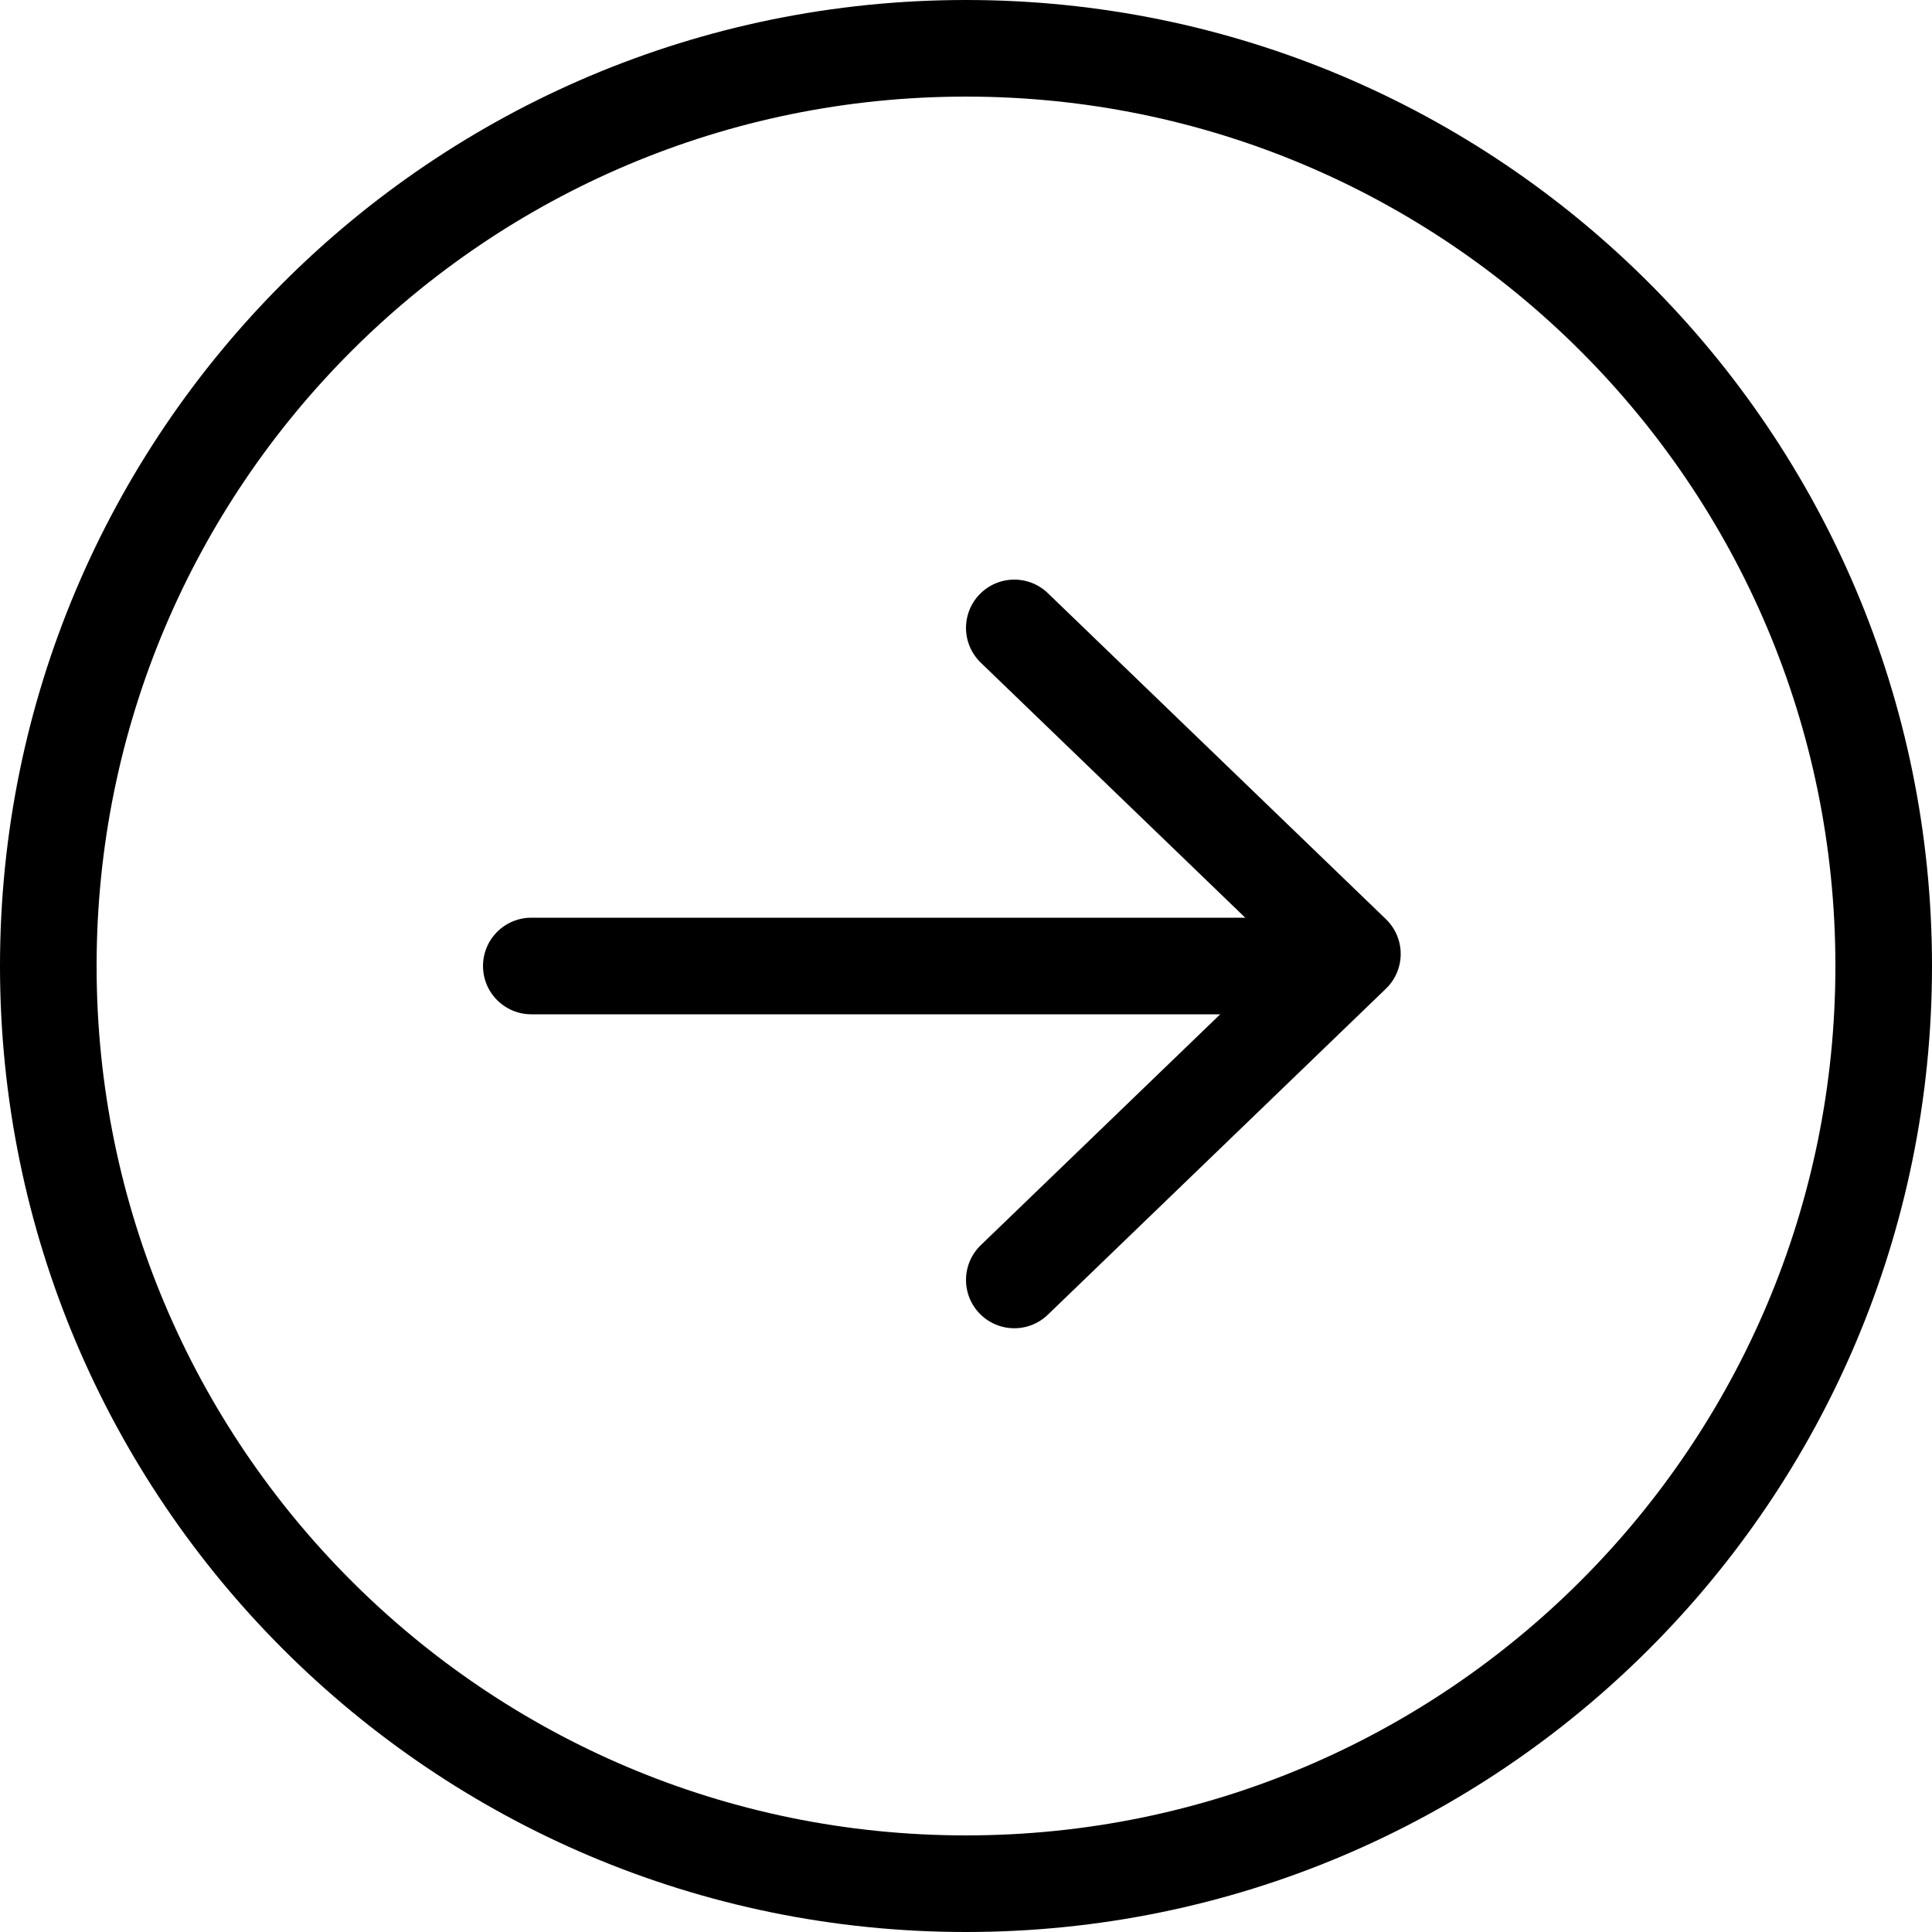 <?xml version="1.0" encoding="UTF-8"?>
<svg width="80px" height="80px" viewBox="0 0 80 80" version="1.1" xmlns="http://www.w3.org/2000/svg" xmlns:xlink="http://www.w3.org/1999/xlink">
    <title>Slice 1</title>
    <defs>
        <filter color-interpolation-filters="auto" id="filter-1">
            <feColorMatrix in="SourceGraphic" type="matrix" values="0 0 0 0 0.996 0 0 0 0 0.761 0 0 0 0 0.129 0 0 0 1 0"></feColorMatrix>
        </filter>
    </defs>
    <g id="Page-1" stroke="none" stroke-width="1" fill="none" fill-rule="evenodd">
        <g id="#Icon/Path/Directional/dvu-icon-Forward" filter="url(#filter-1)">
            <g>
                <g id="Container">
                    <rect x="0" y="0" width="80" height="80"></rect>
                </g>
                <g id="Icon" transform="translate(40, 40) rotate(-270) translate(-40, -40) " stroke="#000000" stroke-width="4">
                    <g id="Group" transform="translate(26, 24)" stroke-linecap="round" stroke-linejoin="round">
                        <line x1="14" y1="1" x2="14" y2="34" id="Path"></line>
                        <polyline id="Path" points="0 14 13.5 0 27 14"></polyline>
                    </g>
                    <path d="M40,2 C50.493,2 59.993,6.253 66.87,13.13 C73.747,20.007 78,29.507 78,40 C78,50.493 73.747,59.993 66.87,66.87 C59.993,73.747 50.493,78 40,78 C29.507,78 20.007,73.747 13.13,66.87 C6.253,59.993 2,50.493 2,40 C2,29.507 6.253,20.007 13.13,13.13 C20.007,6.253 29.507,2 40,2 Z" id="Path"></path>
                </g>
            </g>
        </g>
    </g>
</svg>